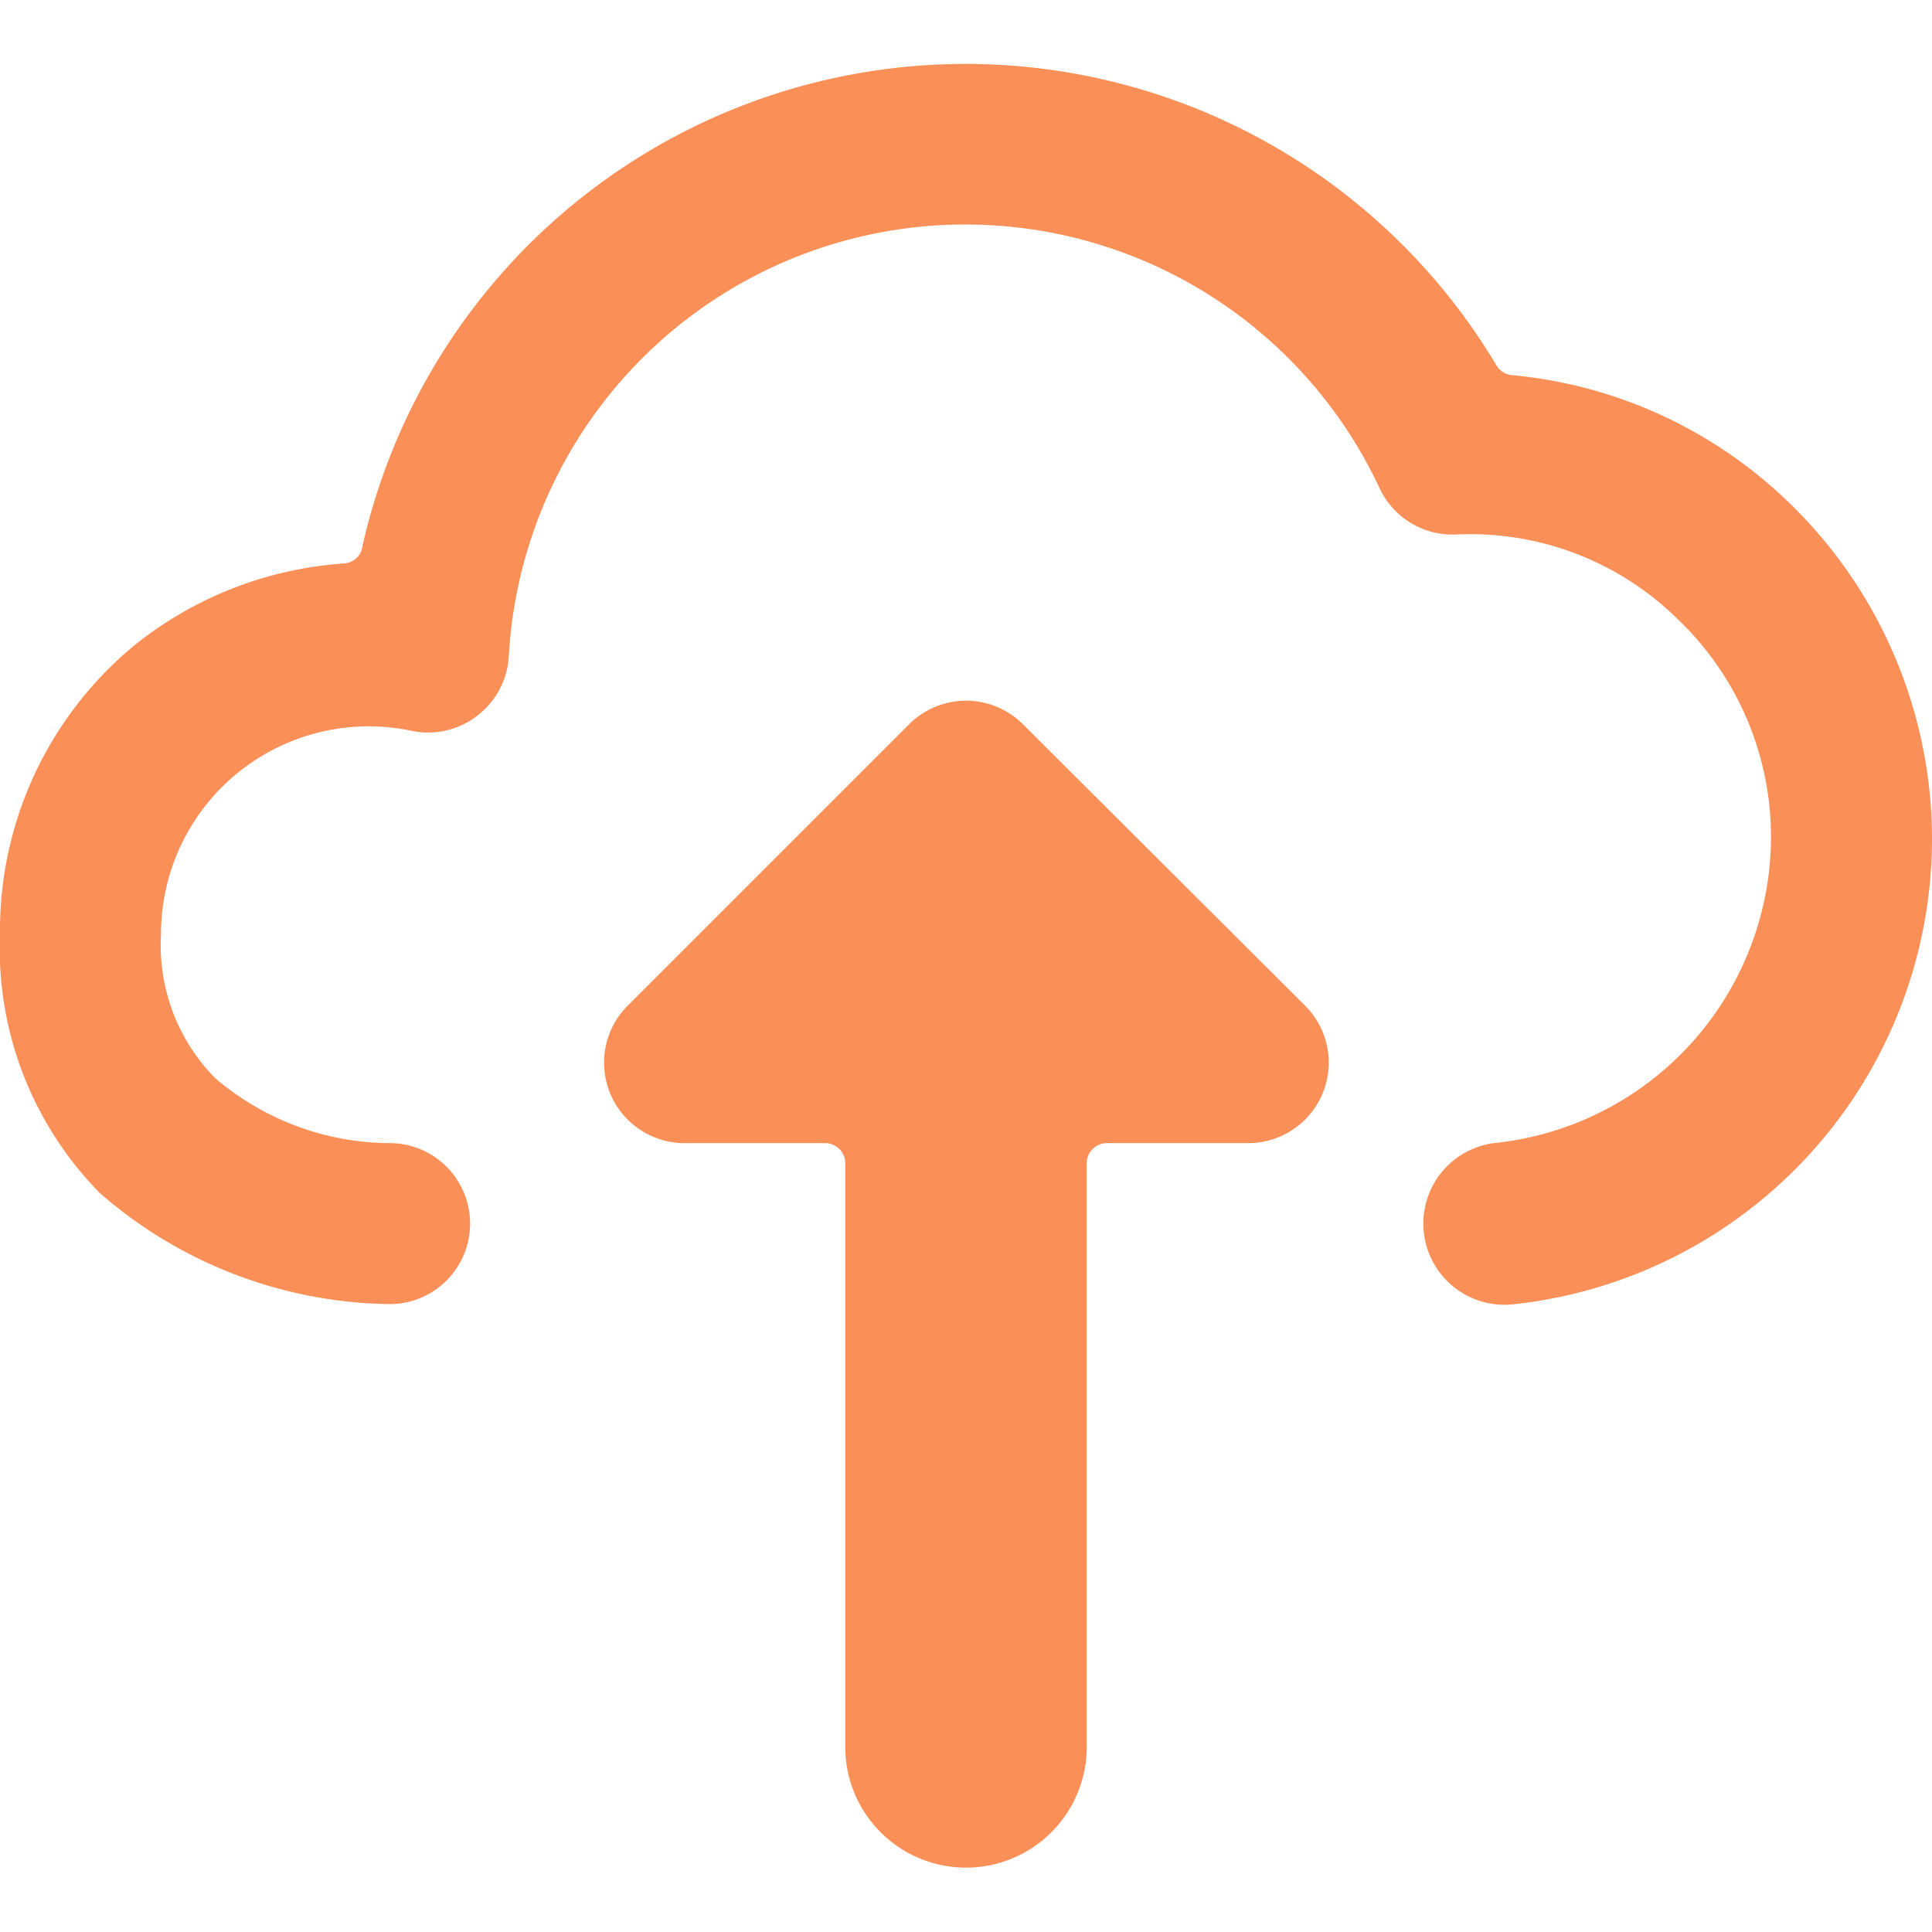 <svg xmlns="http://www.w3.org/2000/svg" viewBox="0 0 68 68" height="68" width="68" id="Cloud-Upload--Streamline-Ultimate.svg"><desc>Cloud Upload Streamline Icon: https://streamlinehq.com</desc><g><path d="M68 29.495a16.49 16.49 0 0 0 -5.015 -11.787 16.15 16.15 0 0 0 -9.775 -4.505 0.708 0.708 0 0 1 -0.538 -0.34 21.76 21.76 0 0 0 -39.95 6.517 0.708 0.708 0 0 1 -0.623 0.453 13.203 13.203 0 0 0 -7.31 2.833A13.005 13.005 0 0 0 0 32.895a12.268 12.268 0 0 0 3.513 9.095 15.81 15.81 0 0 0 10.2 3.91 2.833 2.833 0 0 0 2.833 -2.833 2.833 2.833 0 0 0 -2.833 -2.833 9.52 9.52 0 0 1 -6.148 -2.295A6.658 6.658 0 0 1 5.667 32.895a7.31 7.31 0 0 1 8.84 -7.168 2.833 2.833 0 0 0 2.295 -0.538 2.833 2.833 0 0 0 1.105 -2.068 16.093 16.093 0 0 1 30.657 -5.922 2.833 2.833 0 0 0 2.663 1.615 10.398 10.398 0 0 1 7.82 2.975A10.597 10.597 0 0 1 62.333 29.495a10.852 10.852 0 0 1 -9.747 10.738 2.833 2.833 0 0 0 0.737 5.667A16.49 16.49 0 0 0 68 29.495Z" fill="#fa8f57" stroke-width="1"></path><path d="M36.012 25.5a2.833 2.833 0 0 0 -4.023 0l-9.917 9.917a2.833 2.833 0 0 0 2.012 4.817h4.958a0.708 0.708 0 0 1 0.708 0.708v20.542a4.25 4.25 0 1 0 8.5 0v-20.542a0.708 0.708 0 0 1 0.708 -0.708h4.958a2.833 2.833 0 0 0 2.012 -4.845Z" fill="#fa8f57" stroke-width="1"></path></g></svg>